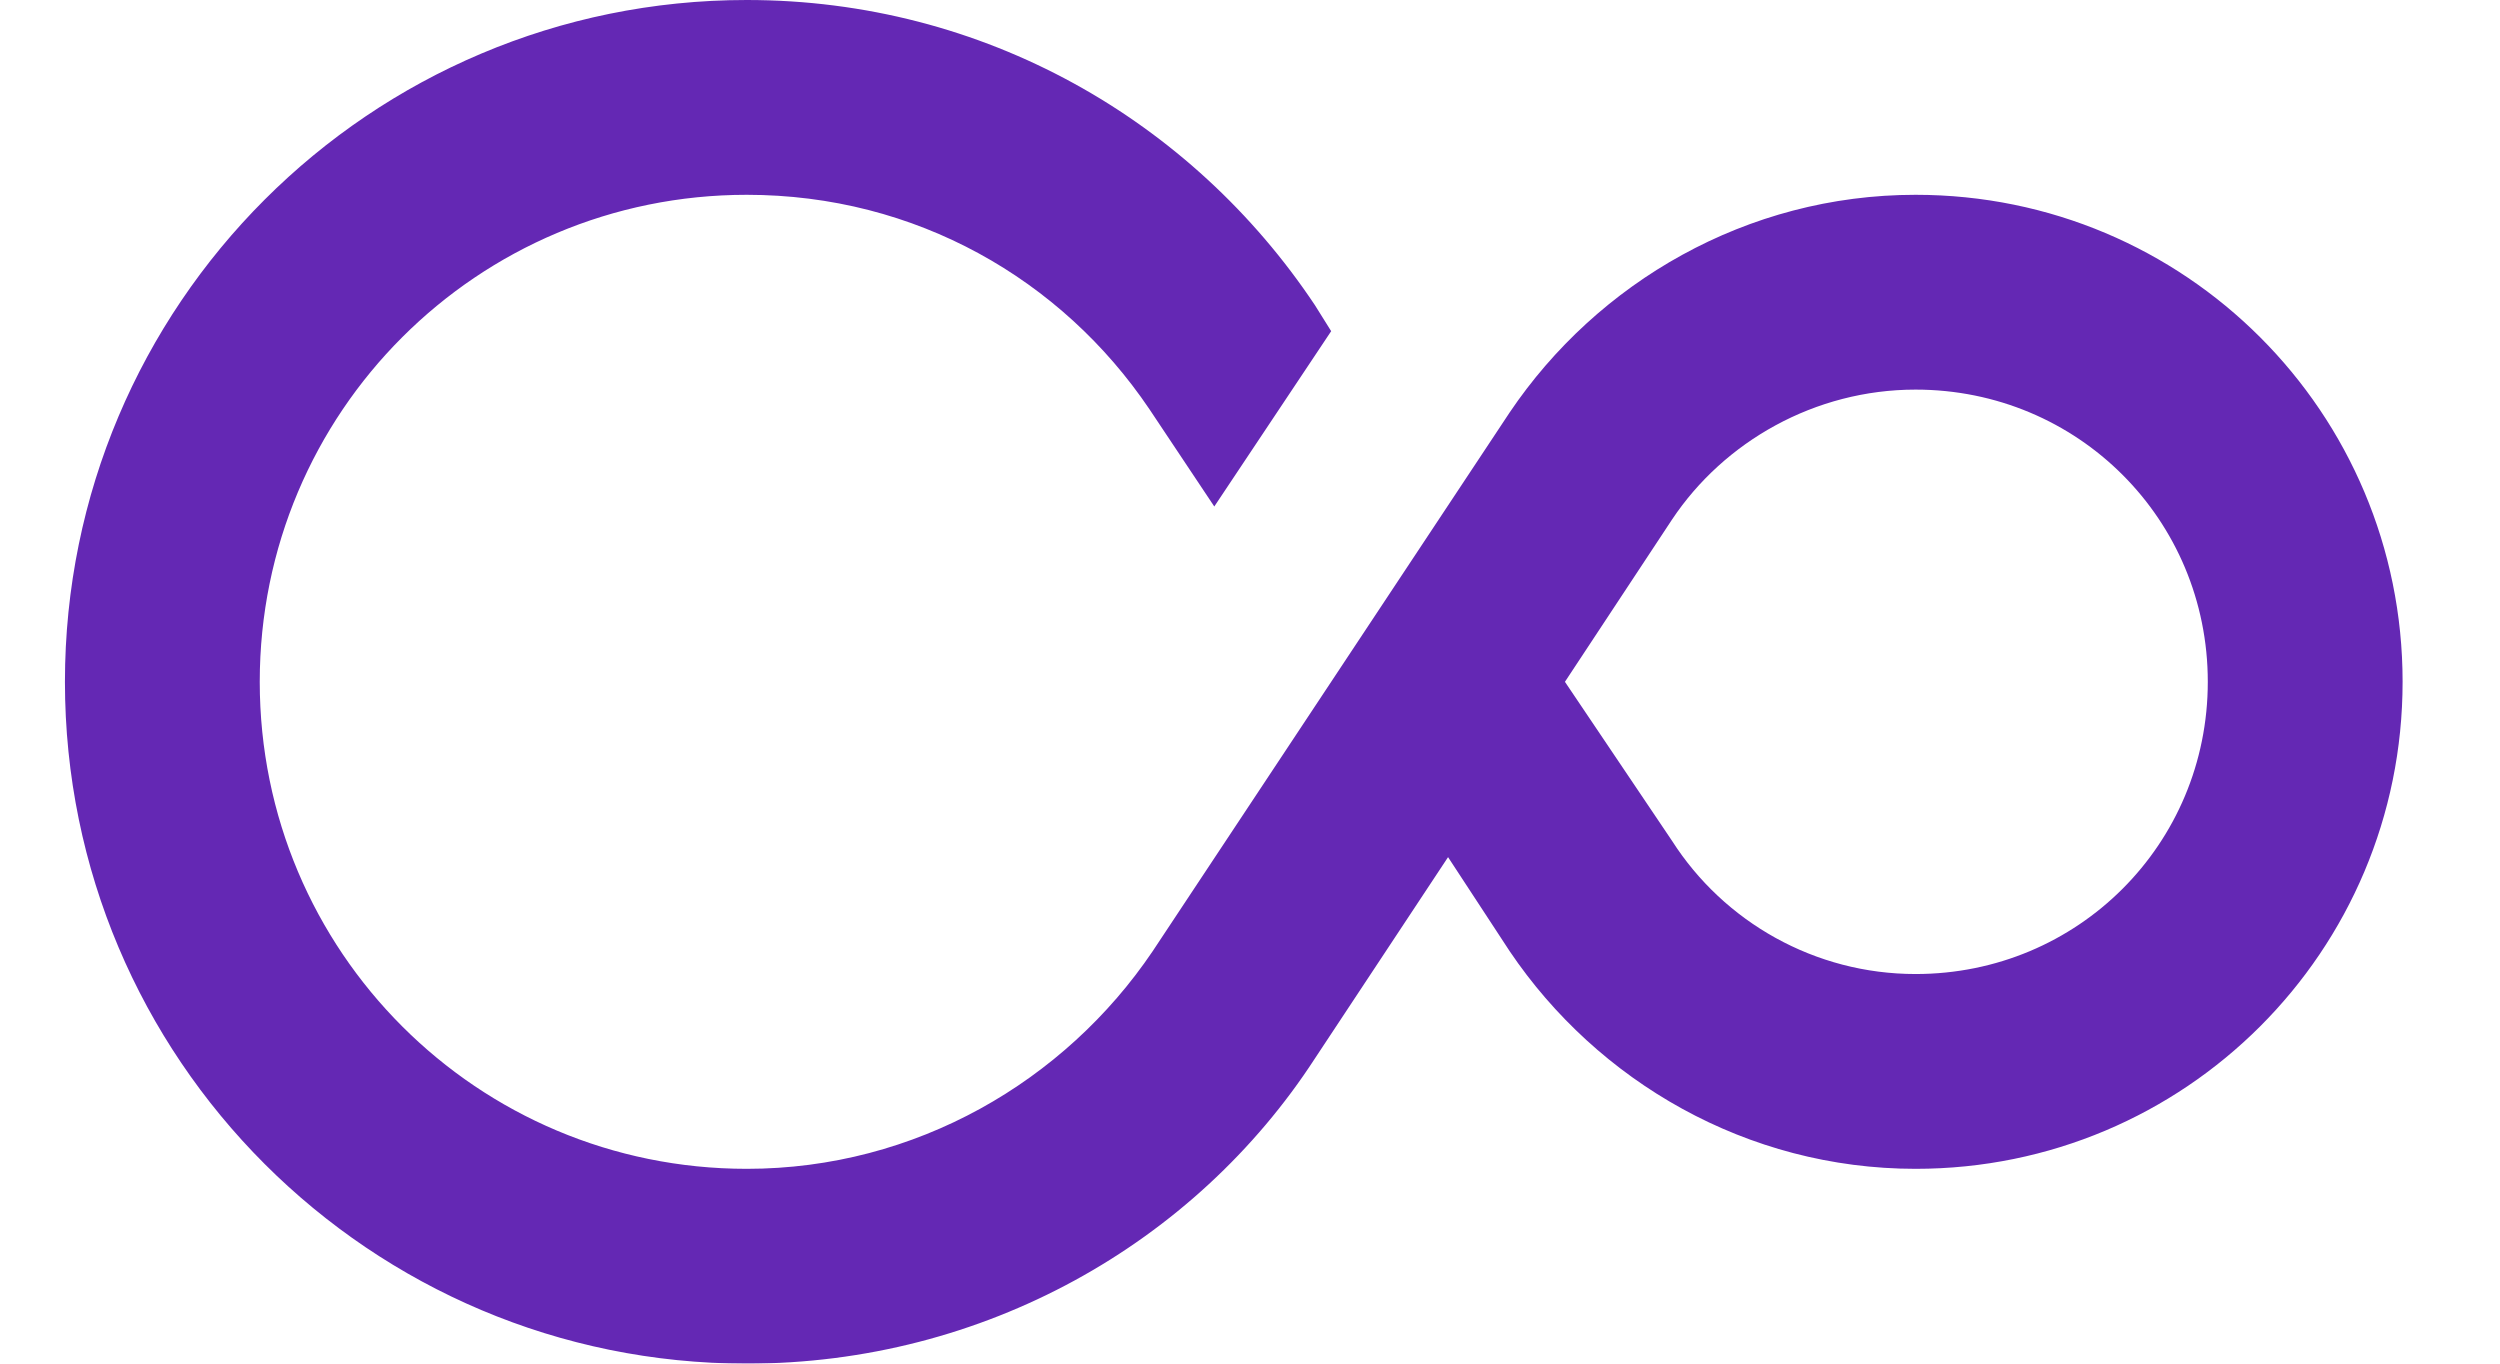 <svg version="1.2" xmlns="http://www.w3.org/2000/svg" viewBox="0 0 77 42" width="77" height="42">
	<title>logo-claim-svg</title>
	<style>
		.s0 { fill: #6428b4 } 
	</style>
	<filter id="f0">
		<feFlood flood-color="#ffffff" flood-opacity="1" />
		<feBlend mode="normal" in2="SourceGraphic"/>
		<feComposite in2="SourceAlpha" operator="in" />
	</filter>
	<g id="LOGO_7_" filter="url(#f0)">
		<path id="Layer" fill-rule="evenodd" class="s0" d="m74 21c0 8.3-6.7 15-15 15-5.2 0-9.8-2.7-12.5-6.7l-1.9-2.9-4.1 6.2c-3.7 5.7-10.2 9.4-17.5 9.4-11.6 0-21-9.4-21-21 0-11.6 9.4-21 21-21 7.3 0 13.7 3.7 17.5 9.4l0.5 0.8-3.6 5.4-2-3c-2.7-4-7.2-6.6-12.4-6.6-8.3 0-15 6.7-15 15 0 8.3 6.7 15 15 15 5.2 0 9.8-2.7 12.5-6.7l11-16.6c2.7-4 7.3-6.7 12.5-6.7 8.3 0 15 6.7 15 15zm-6 0c0-5-4-9-9-9-3.1 0-5.9 1.6-7.5 4l-3.3 5 3.3 4.9c1.6 2.5 4.4 4.1 7.5 4.1 5 0 9-4 9-9z"/>
	</g>
	<g id="_x28_R_x29__9_">
	</g>
</svg>